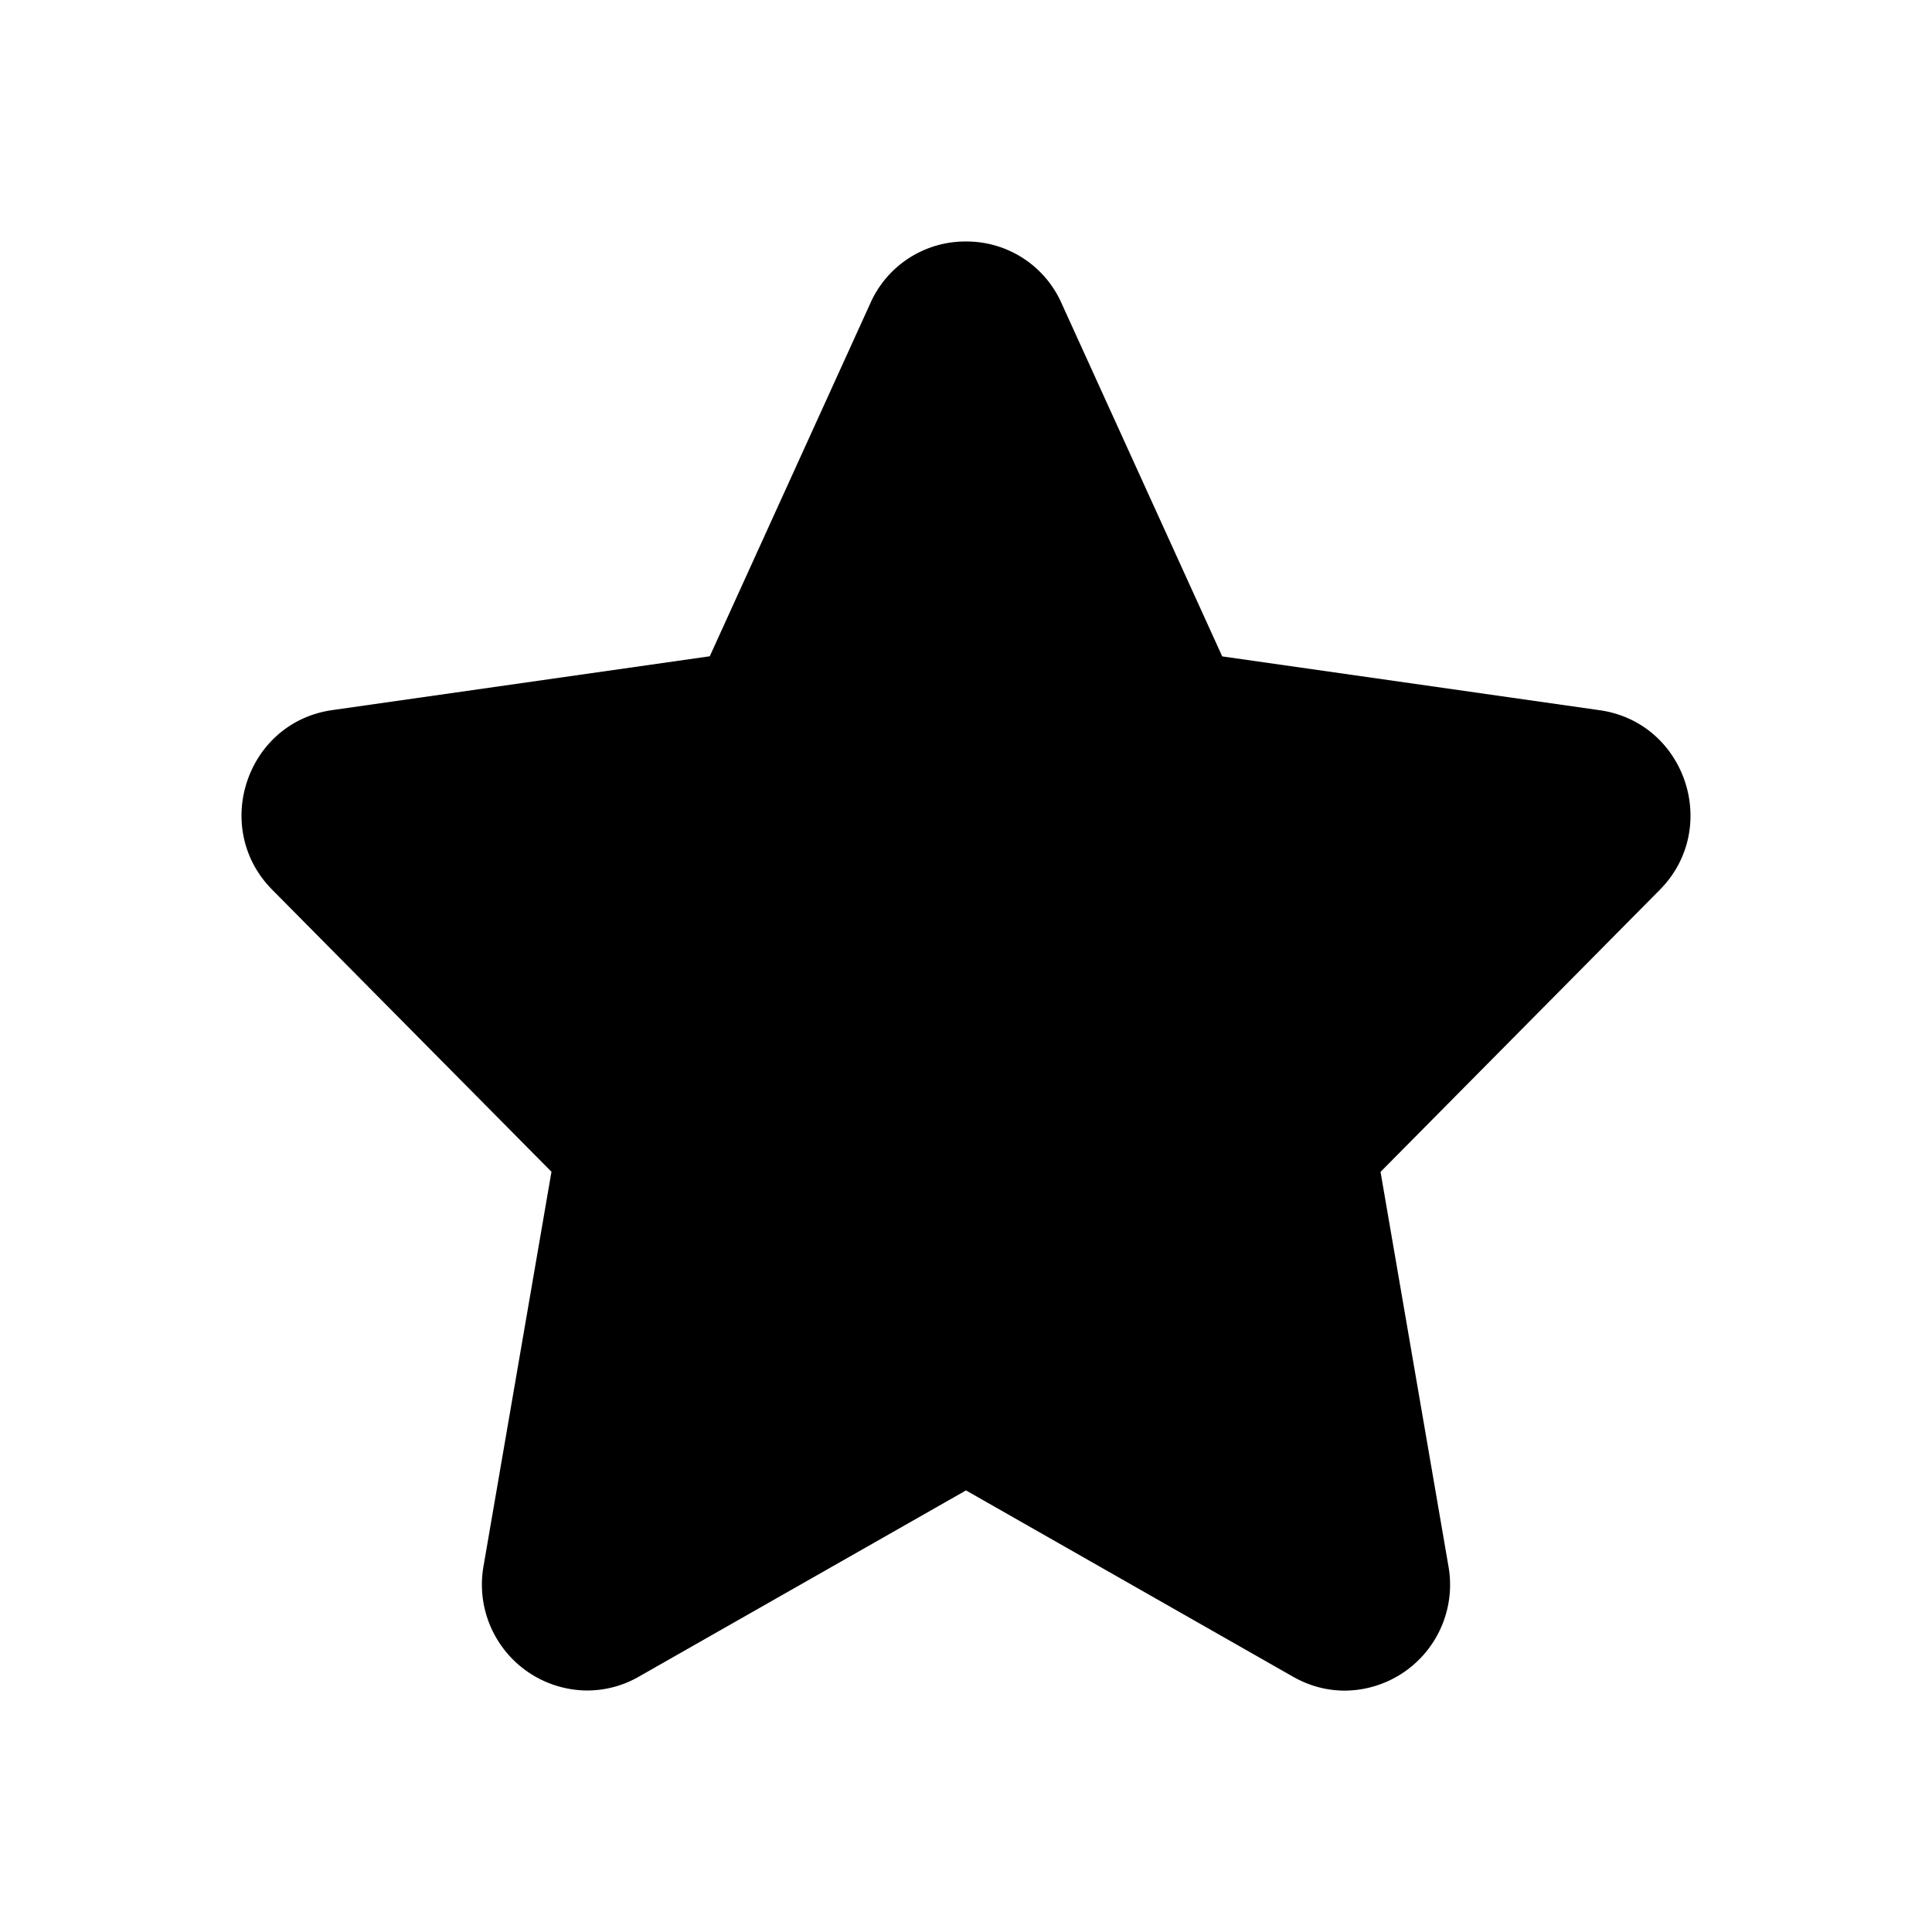 <svg xmlns="http://www.w3.org/2000/svg" width="1em" height="1em" viewBox="0 0 16 16"><path fill="currentColor" fill-rule="evenodd" d="M8 2a.86.86 0 0 0-.792.511l-1.33 2.924-3.128.446c-.71.102-1.001.976-.496 1.487l2.313 2.336-.563 3.268A.877.877 0 0 0 4.864 14a.86.86 0 0 0 .429-.116L8 12.343l2.707 1.542c.14.08.287.116.43.116a.877.877 0 0 0 .859-1.027l-.563-3.269 2.313-2.336c.505-.511.214-1.385-.496-1.487l-3.128-.446-1.33-2.923A.86.86 0 0 0 8 2"/></svg>